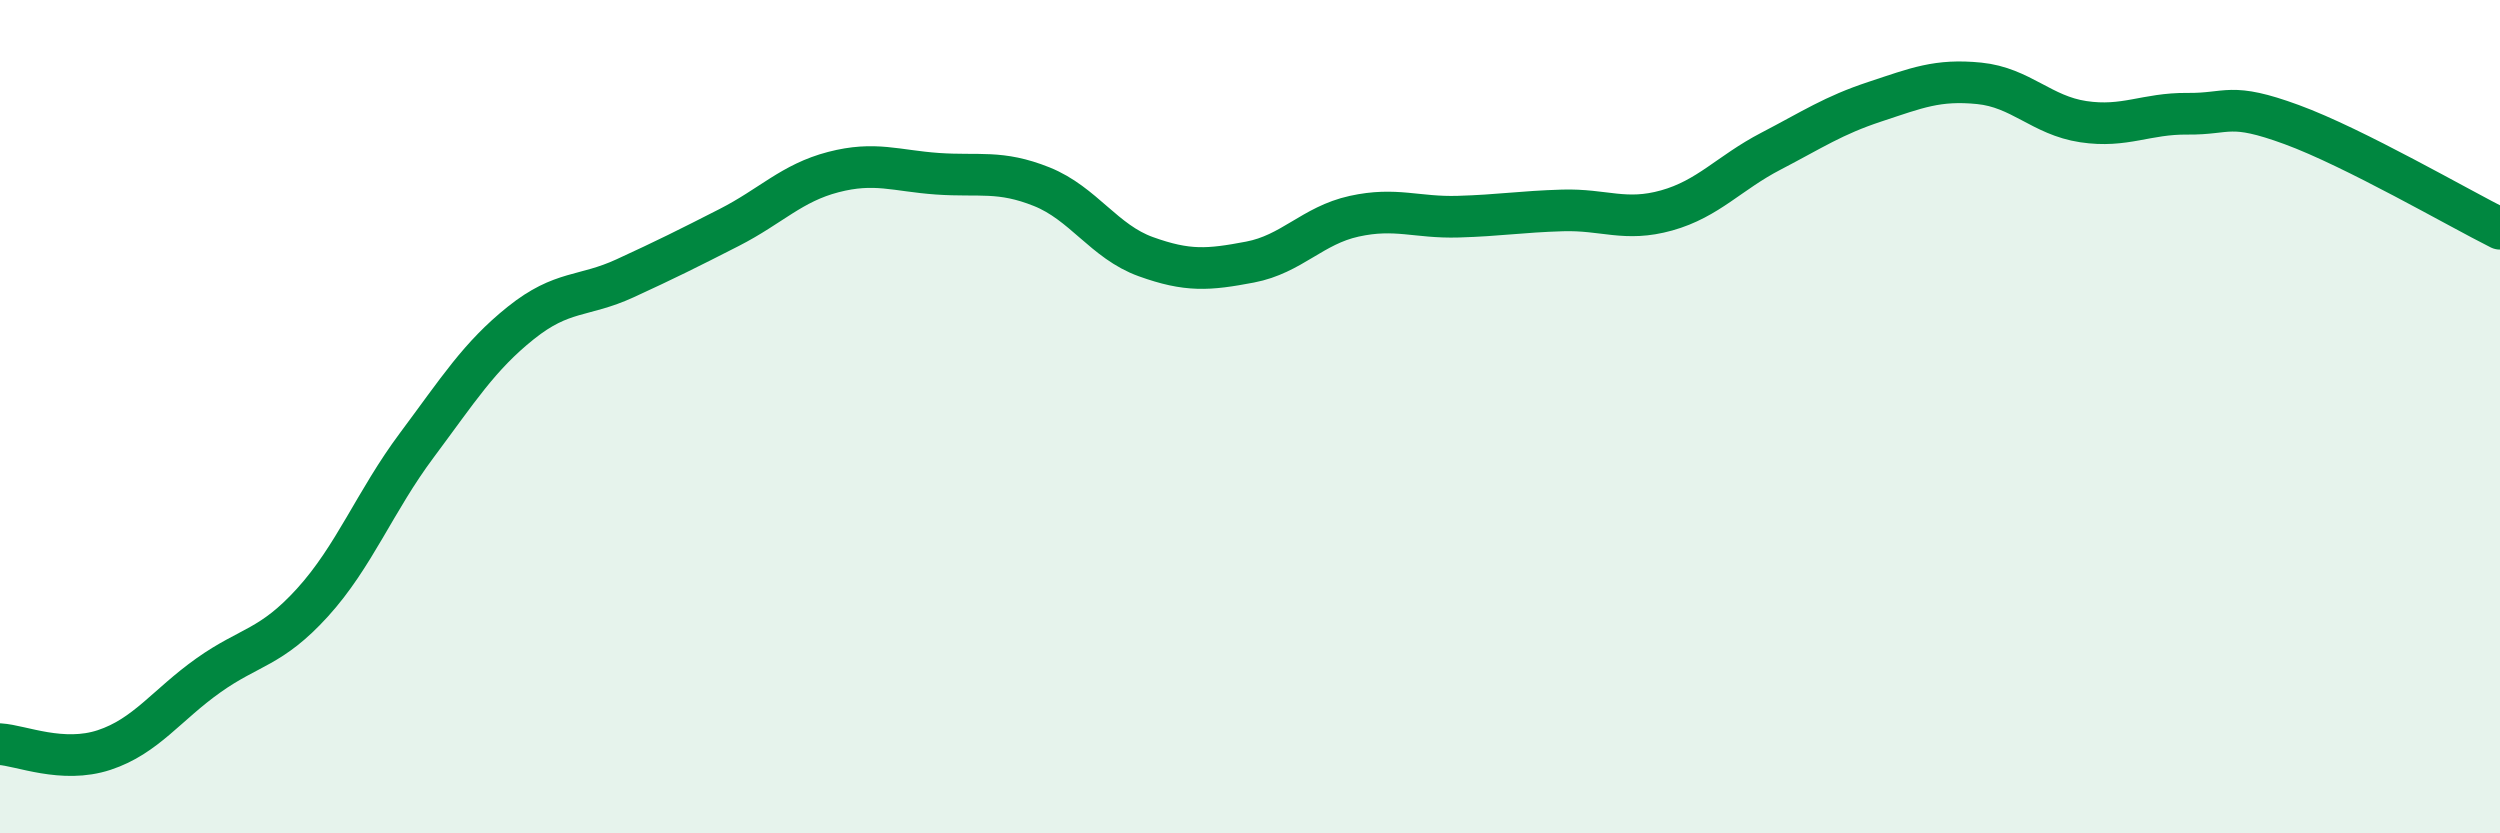
    <svg width="60" height="20" viewBox="0 0 60 20" xmlns="http://www.w3.org/2000/svg">
      <path
        d="M 0,17.86 C 0.5,17.89 1.5,18.33 2.5,18 C 3.5,17.67 4,16.92 5,16.21 C 6,15.5 6.5,15.56 7.5,14.46 C 8.5,13.36 9,12.03 10,10.69 C 11,9.35 11.5,8.55 12.5,7.75 C 13.5,6.95 14,7.14 15,6.68 C 16,6.22 16.5,5.97 17.5,5.46 C 18.5,4.95 19,4.39 20,4.13 C 21,3.87 21.5,4.1 22.5,4.17 C 23.5,4.24 24,4.08 25,4.48 C 26,4.88 26.5,5.8 27.5,6.16 C 28.5,6.52 29,6.48 30,6.29 C 31,6.1 31.5,5.41 32.5,5.19 C 33.5,4.97 34,5.23 35,5.2 C 36,5.17 36.5,5.08 37.5,5.05 C 38.5,5.02 39,5.33 40,5.05 C 41,4.77 41.5,4.15 42.5,3.63 C 43.5,3.11 44,2.77 45,2.44 C 46,2.11 46.5,1.9 47.5,2 C 48.5,2.1 49,2.77 50,2.92 C 51,3.07 51.5,2.72 52.5,2.73 C 53.5,2.74 53.5,2.44 55,2.99 C 56.5,3.54 59,4.99 60,5.49L60 20L0 20Z"
        fill="#008740"
        opacity="0.1"
        stroke-linecap="round"
        stroke-linejoin="round"
      />
      <path
        d="M 0,17.86 C 0.5,17.89 1.5,18.33 2.5,18 C 3.5,17.67 4,16.92 5,16.21 C 6,15.5 6.5,15.56 7.5,14.46 C 8.5,13.36 9,12.03 10,10.69 C 11,9.35 11.5,8.55 12.5,7.75 C 13.5,6.95 14,7.14 15,6.68 C 16,6.22 16.5,5.97 17.5,5.46 C 18.5,4.95 19,4.39 20,4.13 C 21,3.87 21.5,4.1 22.5,4.17 C 23.5,4.24 24,4.08 25,4.48 C 26,4.88 26.5,5.8 27.5,6.16 C 28.5,6.52 29,6.48 30,6.29 C 31,6.1 31.5,5.41 32.5,5.19 C 33.5,4.97 34,5.23 35,5.2 C 36,5.17 36.5,5.08 37.5,5.05 C 38.5,5.02 39,5.33 40,5.05 C 41,4.77 41.5,4.15 42.5,3.63 C 43.5,3.11 44,2.77 45,2.44 C 46,2.11 46.5,1.9 47.5,2 C 48.5,2.1 49,2.77 50,2.92 C 51,3.07 51.5,2.72 52.5,2.73 C 53.5,2.74 53.5,2.44 55,2.99 C 56.5,3.54 59,4.99 60,5.49"
        stroke="#008740"
        stroke-width="1"
        fill="none"
        stroke-linecap="round"
        stroke-linejoin="round"
      />
    </svg>
  